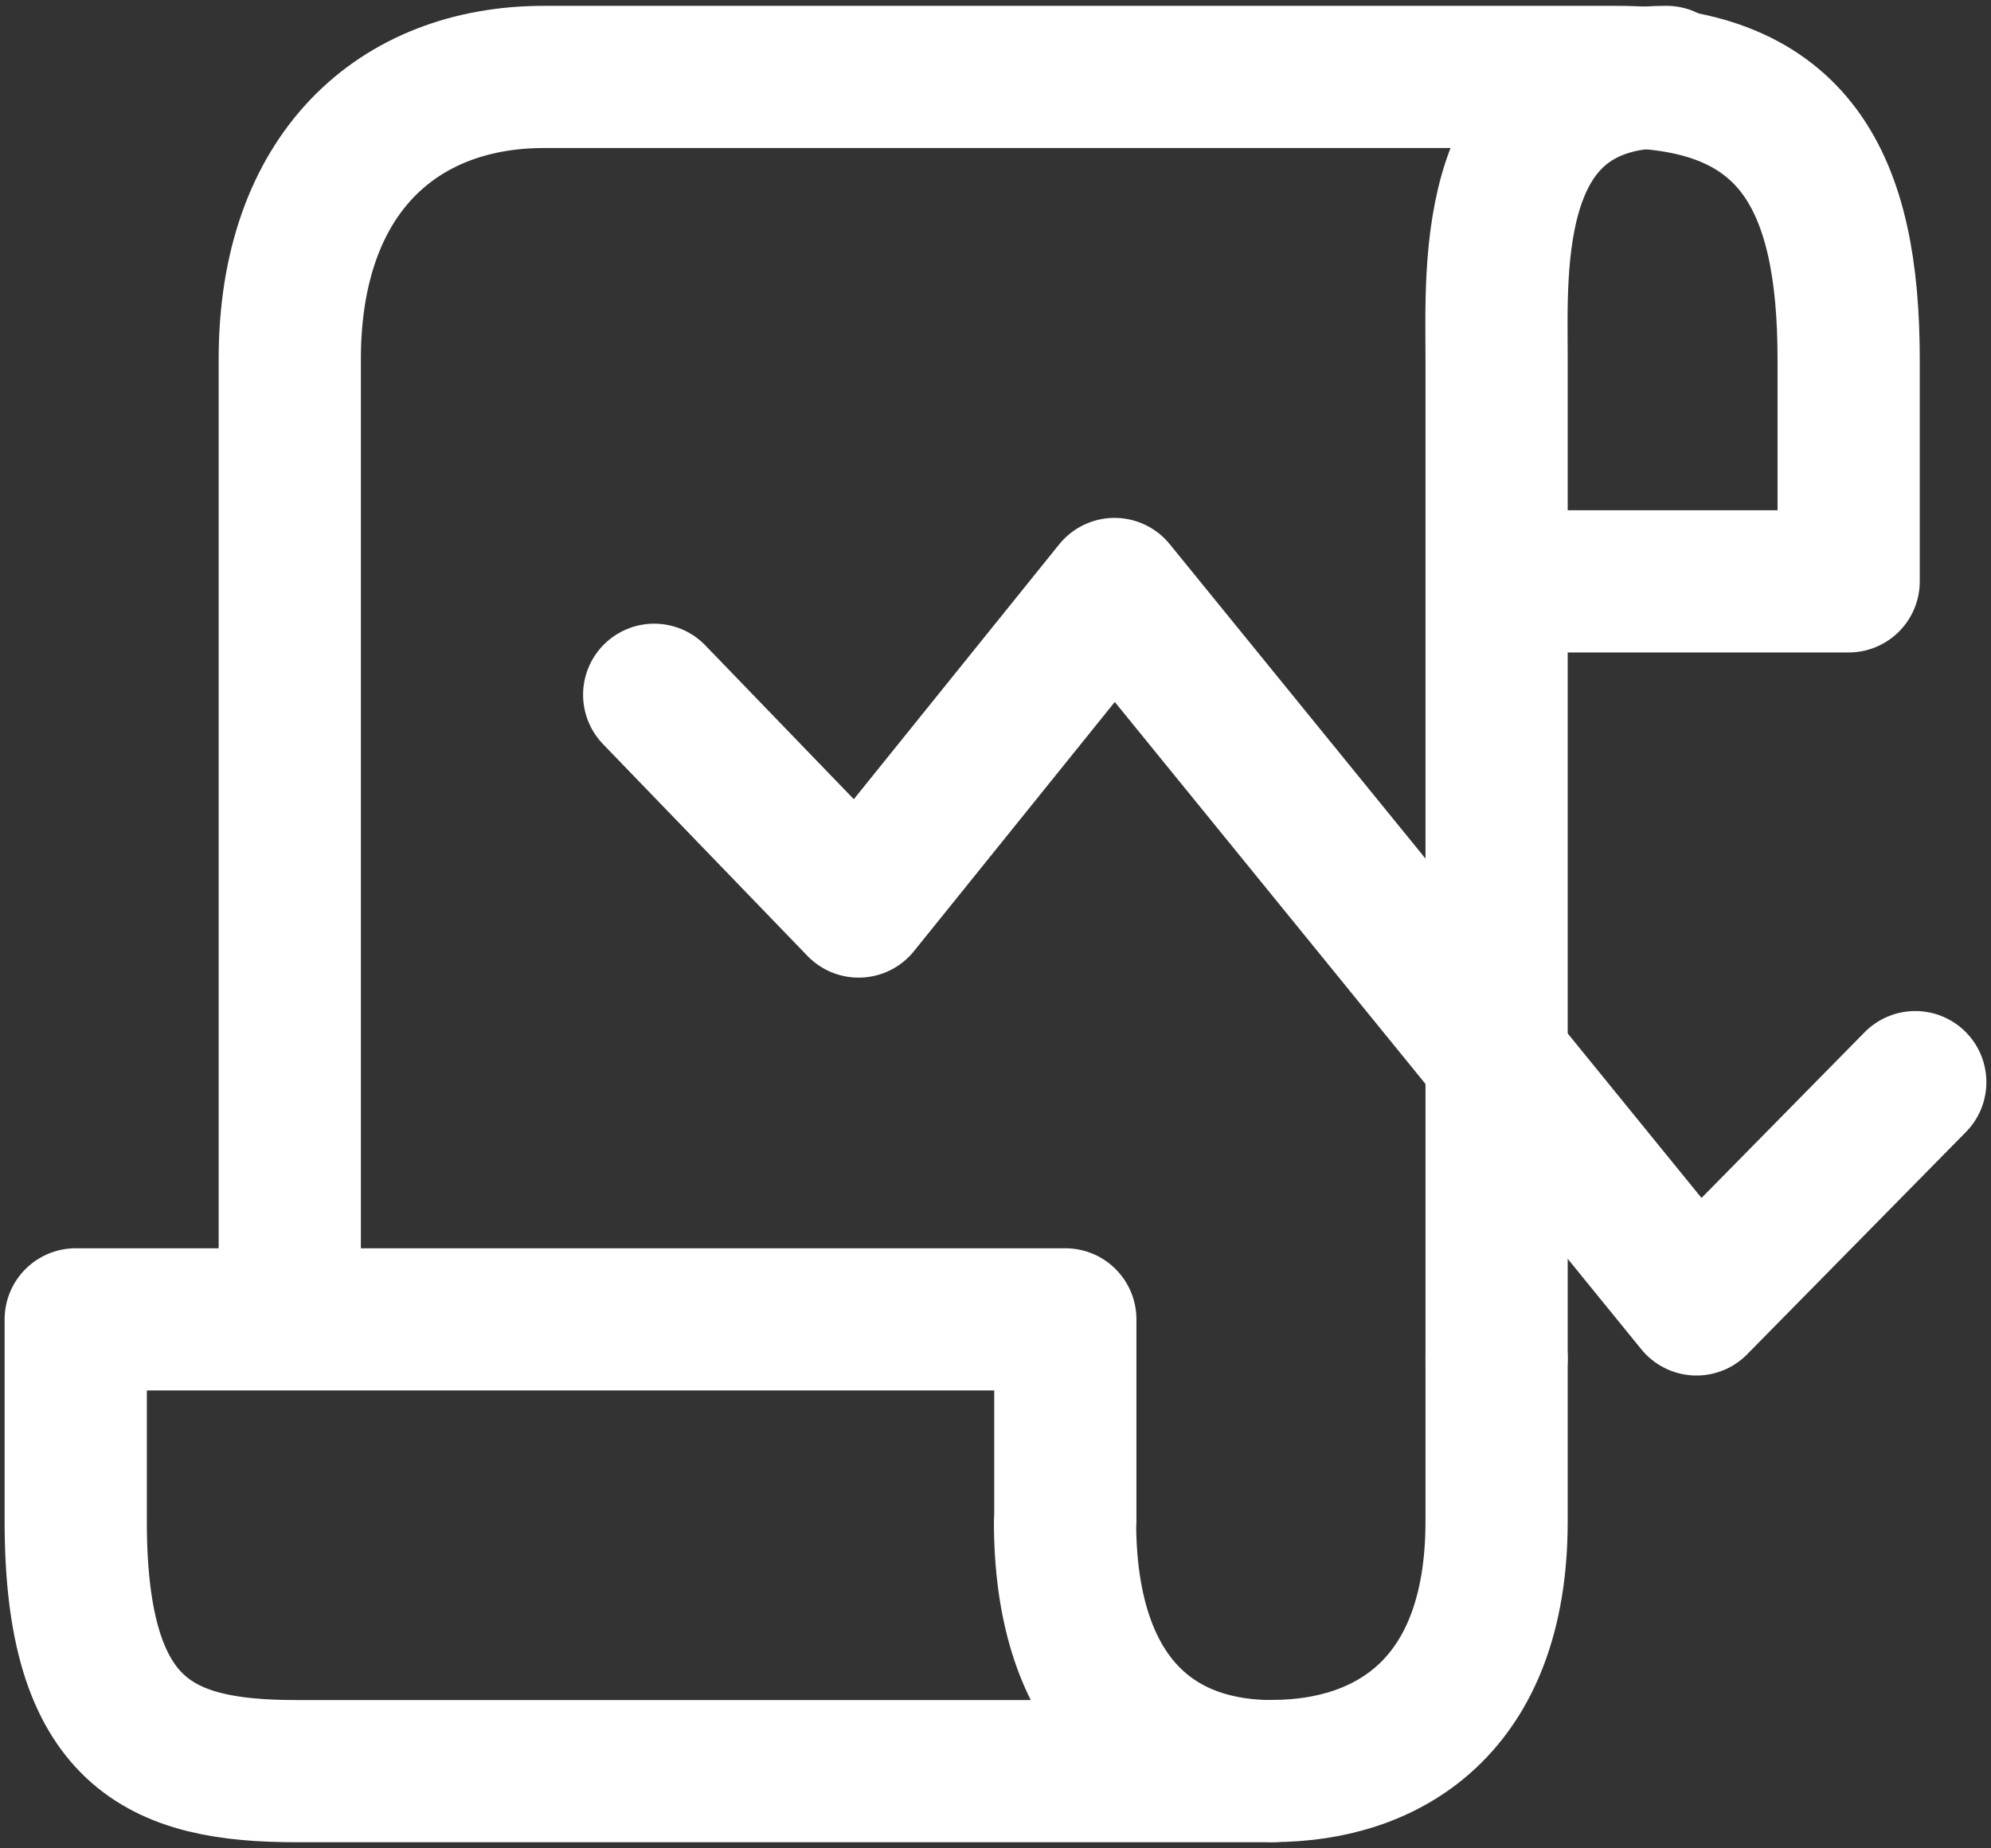 <svg width="28" height="26" viewBox="0 0 28 26" fill="none" xmlns="http://www.w3.org/2000/svg">
<rect x="0" y="0" width="28" height="26" fill="#333333" stroke="none"/>
<g clip-path="url(#clip0_4261_495)">
<path d="M14.982 21.404V18.559H1.065V21.404C1.065 24.405 2.261 24.914 4.167 24.914H17.895C16.142 24.914 14.978 23.784 14.978 21.404H14.982Z" stroke="white" stroke-width="2" stroke-linecap="round" stroke-linejoin="round"/>
<path d="M21.047 19.109V21.402C21.047 24.02 19.503 24.912 17.895 24.912" stroke="white" stroke-width="2" stroke-linecap="round" stroke-linejoin="round"/>
<path d="M21.047 19.112V5.054C21.047 3.725 20.888 1.082 23.436 1.082" stroke="white" stroke-width="2" stroke-linecap="round" stroke-linejoin="round"/>
<path d="M21.129 8.178H25.998V5.054C25.998 2.573 25.257 1.082 22.722 1.082H7.652C5.597 1.082 4.075 2.436 4.075 5.054V18.224" stroke="white" stroke-width="2" stroke-linecap="round" stroke-linejoin="round"/>
<path d="M9.2 9.773L12.075 12.752L15.674 8.285L23.858 18.349L26.935 15.222" stroke="white" stroke-width="2" stroke-linecap="round" stroke-linejoin="round"/>
</g>
<defs>
<clipPath id="clip0_4261_495">
<rect width="28" height="26" fill="white"/>
</clipPath>
</defs>
</svg>
